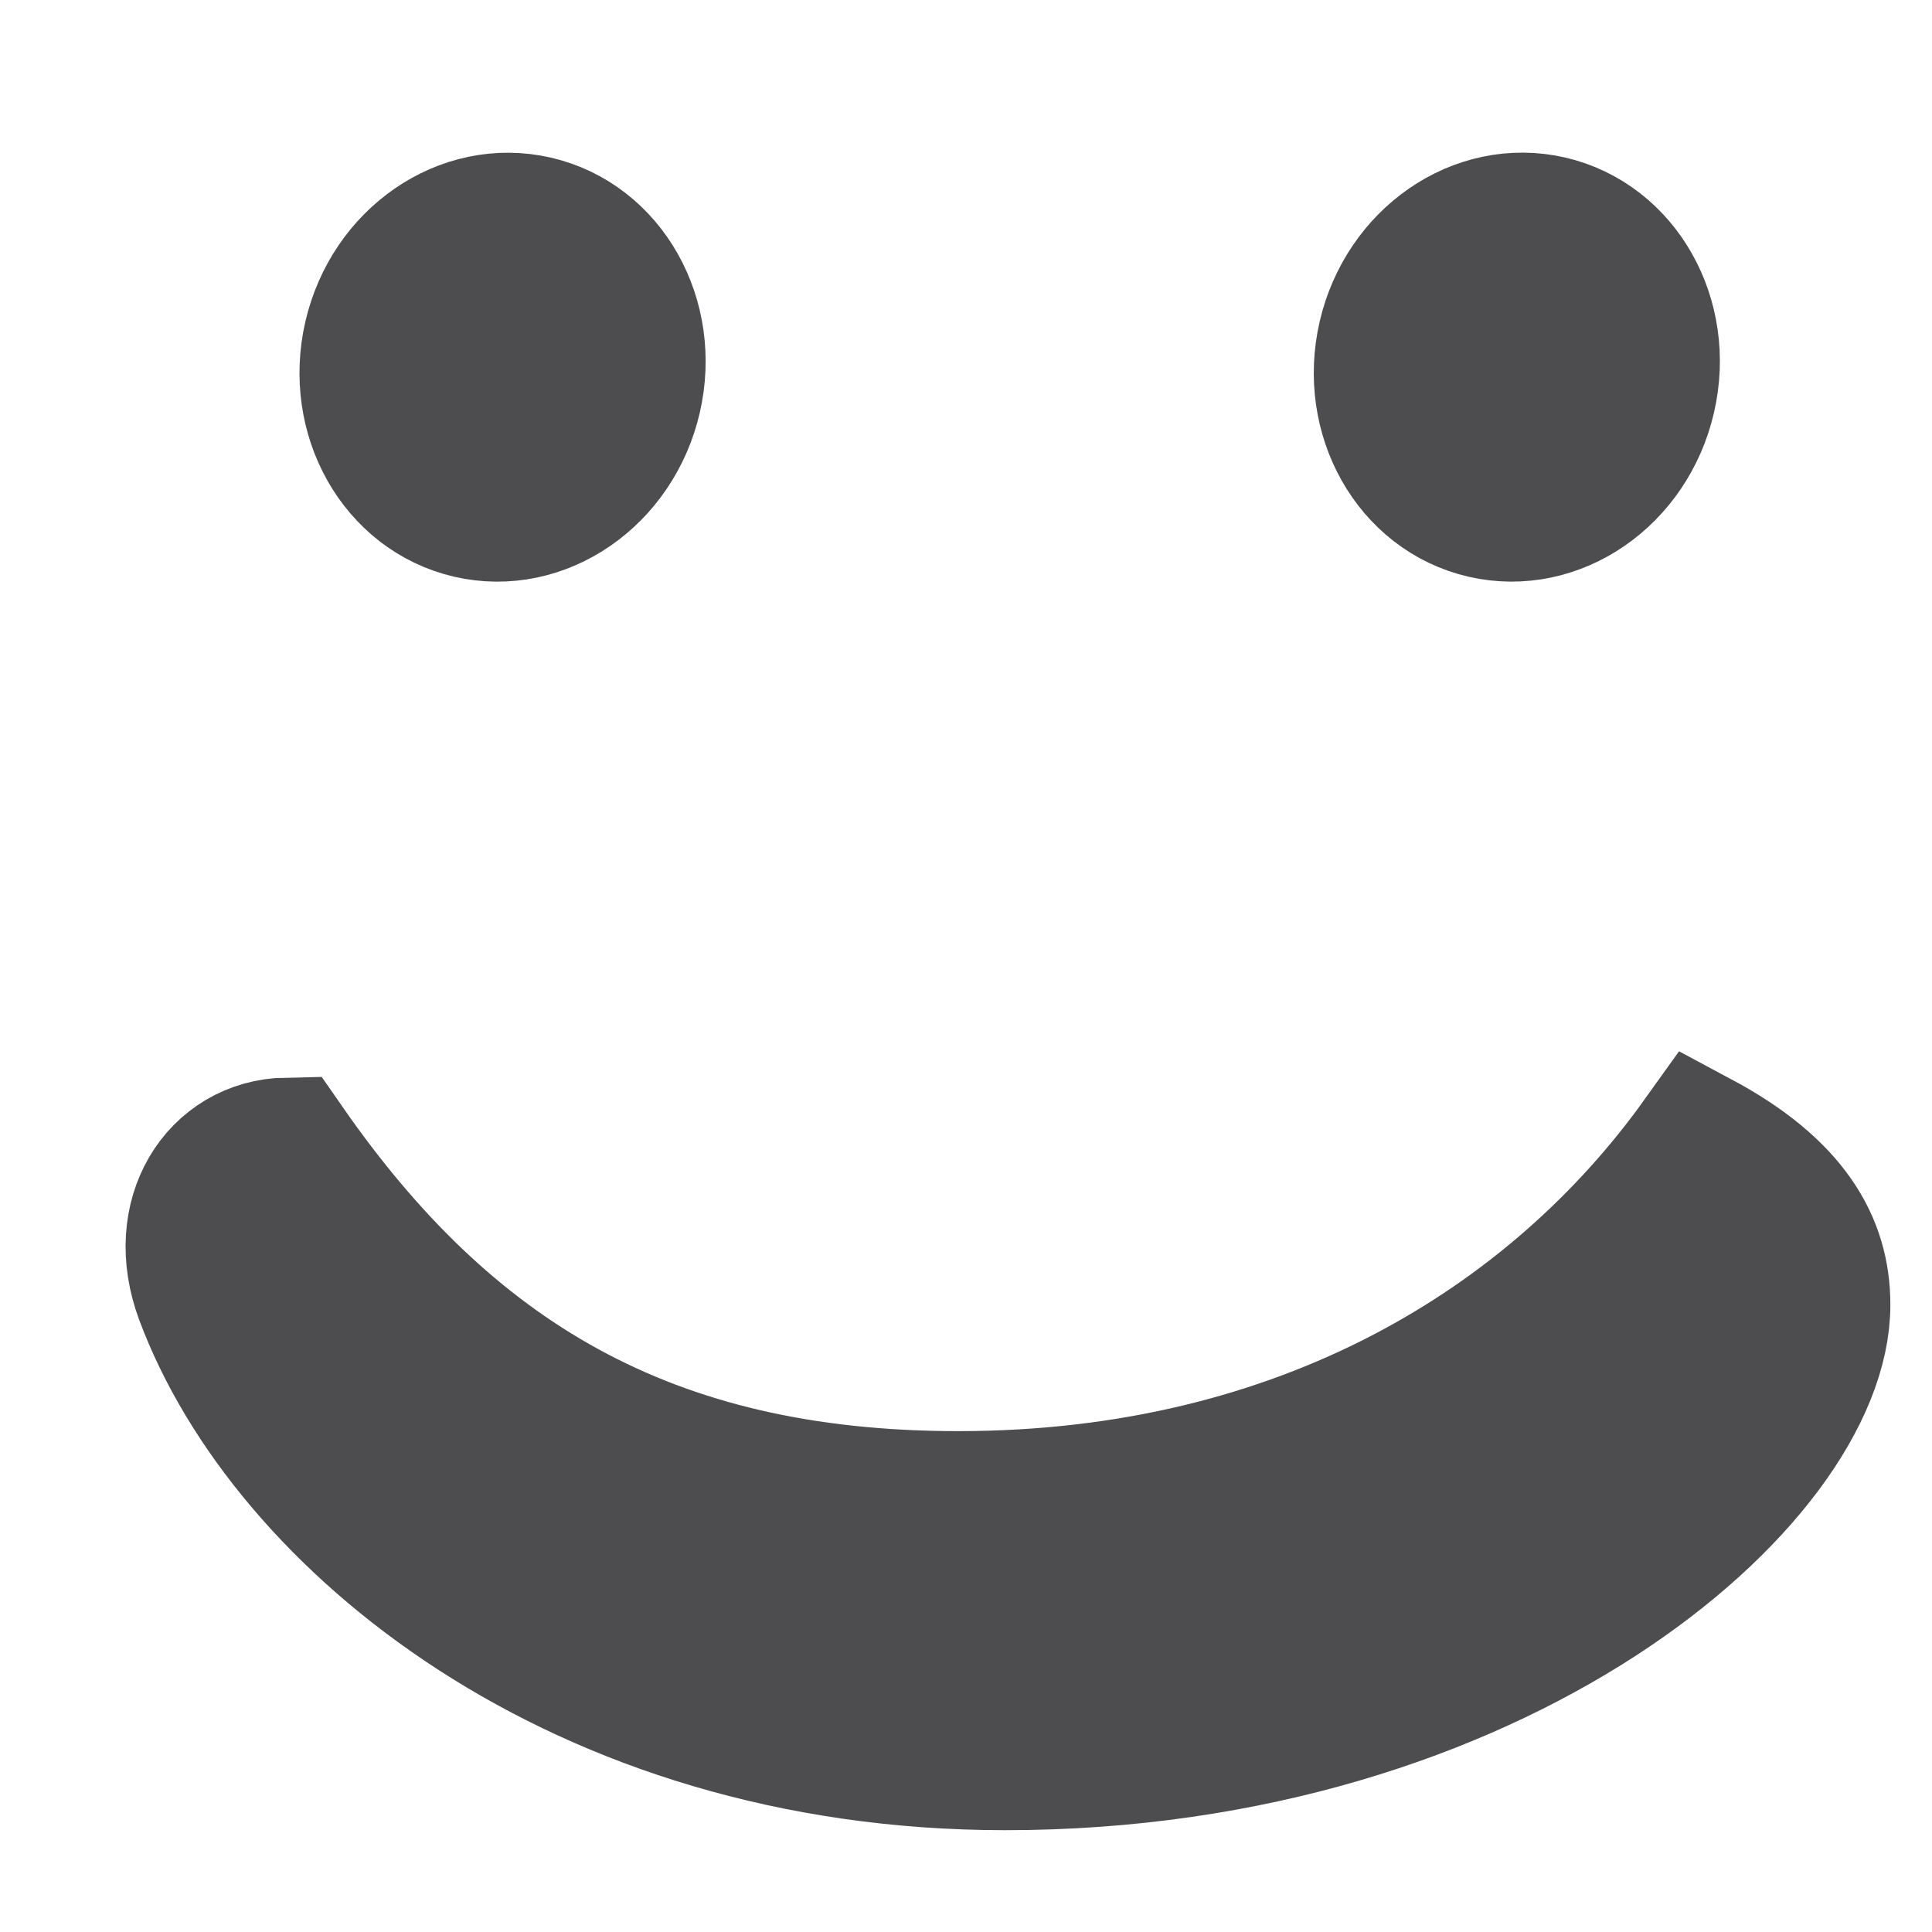 <svg width="20" height="20" viewBox="0 0 20 20" fill="none" xmlns="http://www.w3.org/2000/svg">
<path d="M6.562 4.115C6.751 3.294 6.297 2.487 5.546 2.314C4.795 2.141 4.033 2.666 3.843 3.487C3.654 4.309 4.109 5.115 4.859 5.288C5.61 5.462 6.372 4.936 6.562 4.115Z" fill="#4D4D4F" stroke="#4D4D4F" stroke-width="1.4"/>
<path d="M17.061 4.114C17.251 3.293 16.796 2.487 16.046 2.313C15.295 2.14 14.533 2.666 14.343 3.487C14.154 4.308 14.608 5.115 15.359 5.288C16.11 5.461 16.872 4.936 17.061 4.114Z" fill="#4D4D4F" stroke="#4D4D4F" stroke-width="1.4"/>
<path d="M2.969 11.855C4.63 14.245 6.699 15.515 9.919 15.515C13.491 15.515 16.084 13.898 17.593 11.79C18.55 12.302 18.869 12.879 18.869 13.507C18.869 15.316 15.505 18.246 10.404 18.246C6.001 18.246 2.961 15.736 2.098 13.422C1.786 12.587 2.257 11.868 2.969 11.855Z" fill="#4D4D4F" stroke="#4D4D4F" stroke-width="1.4"/>
</svg>

